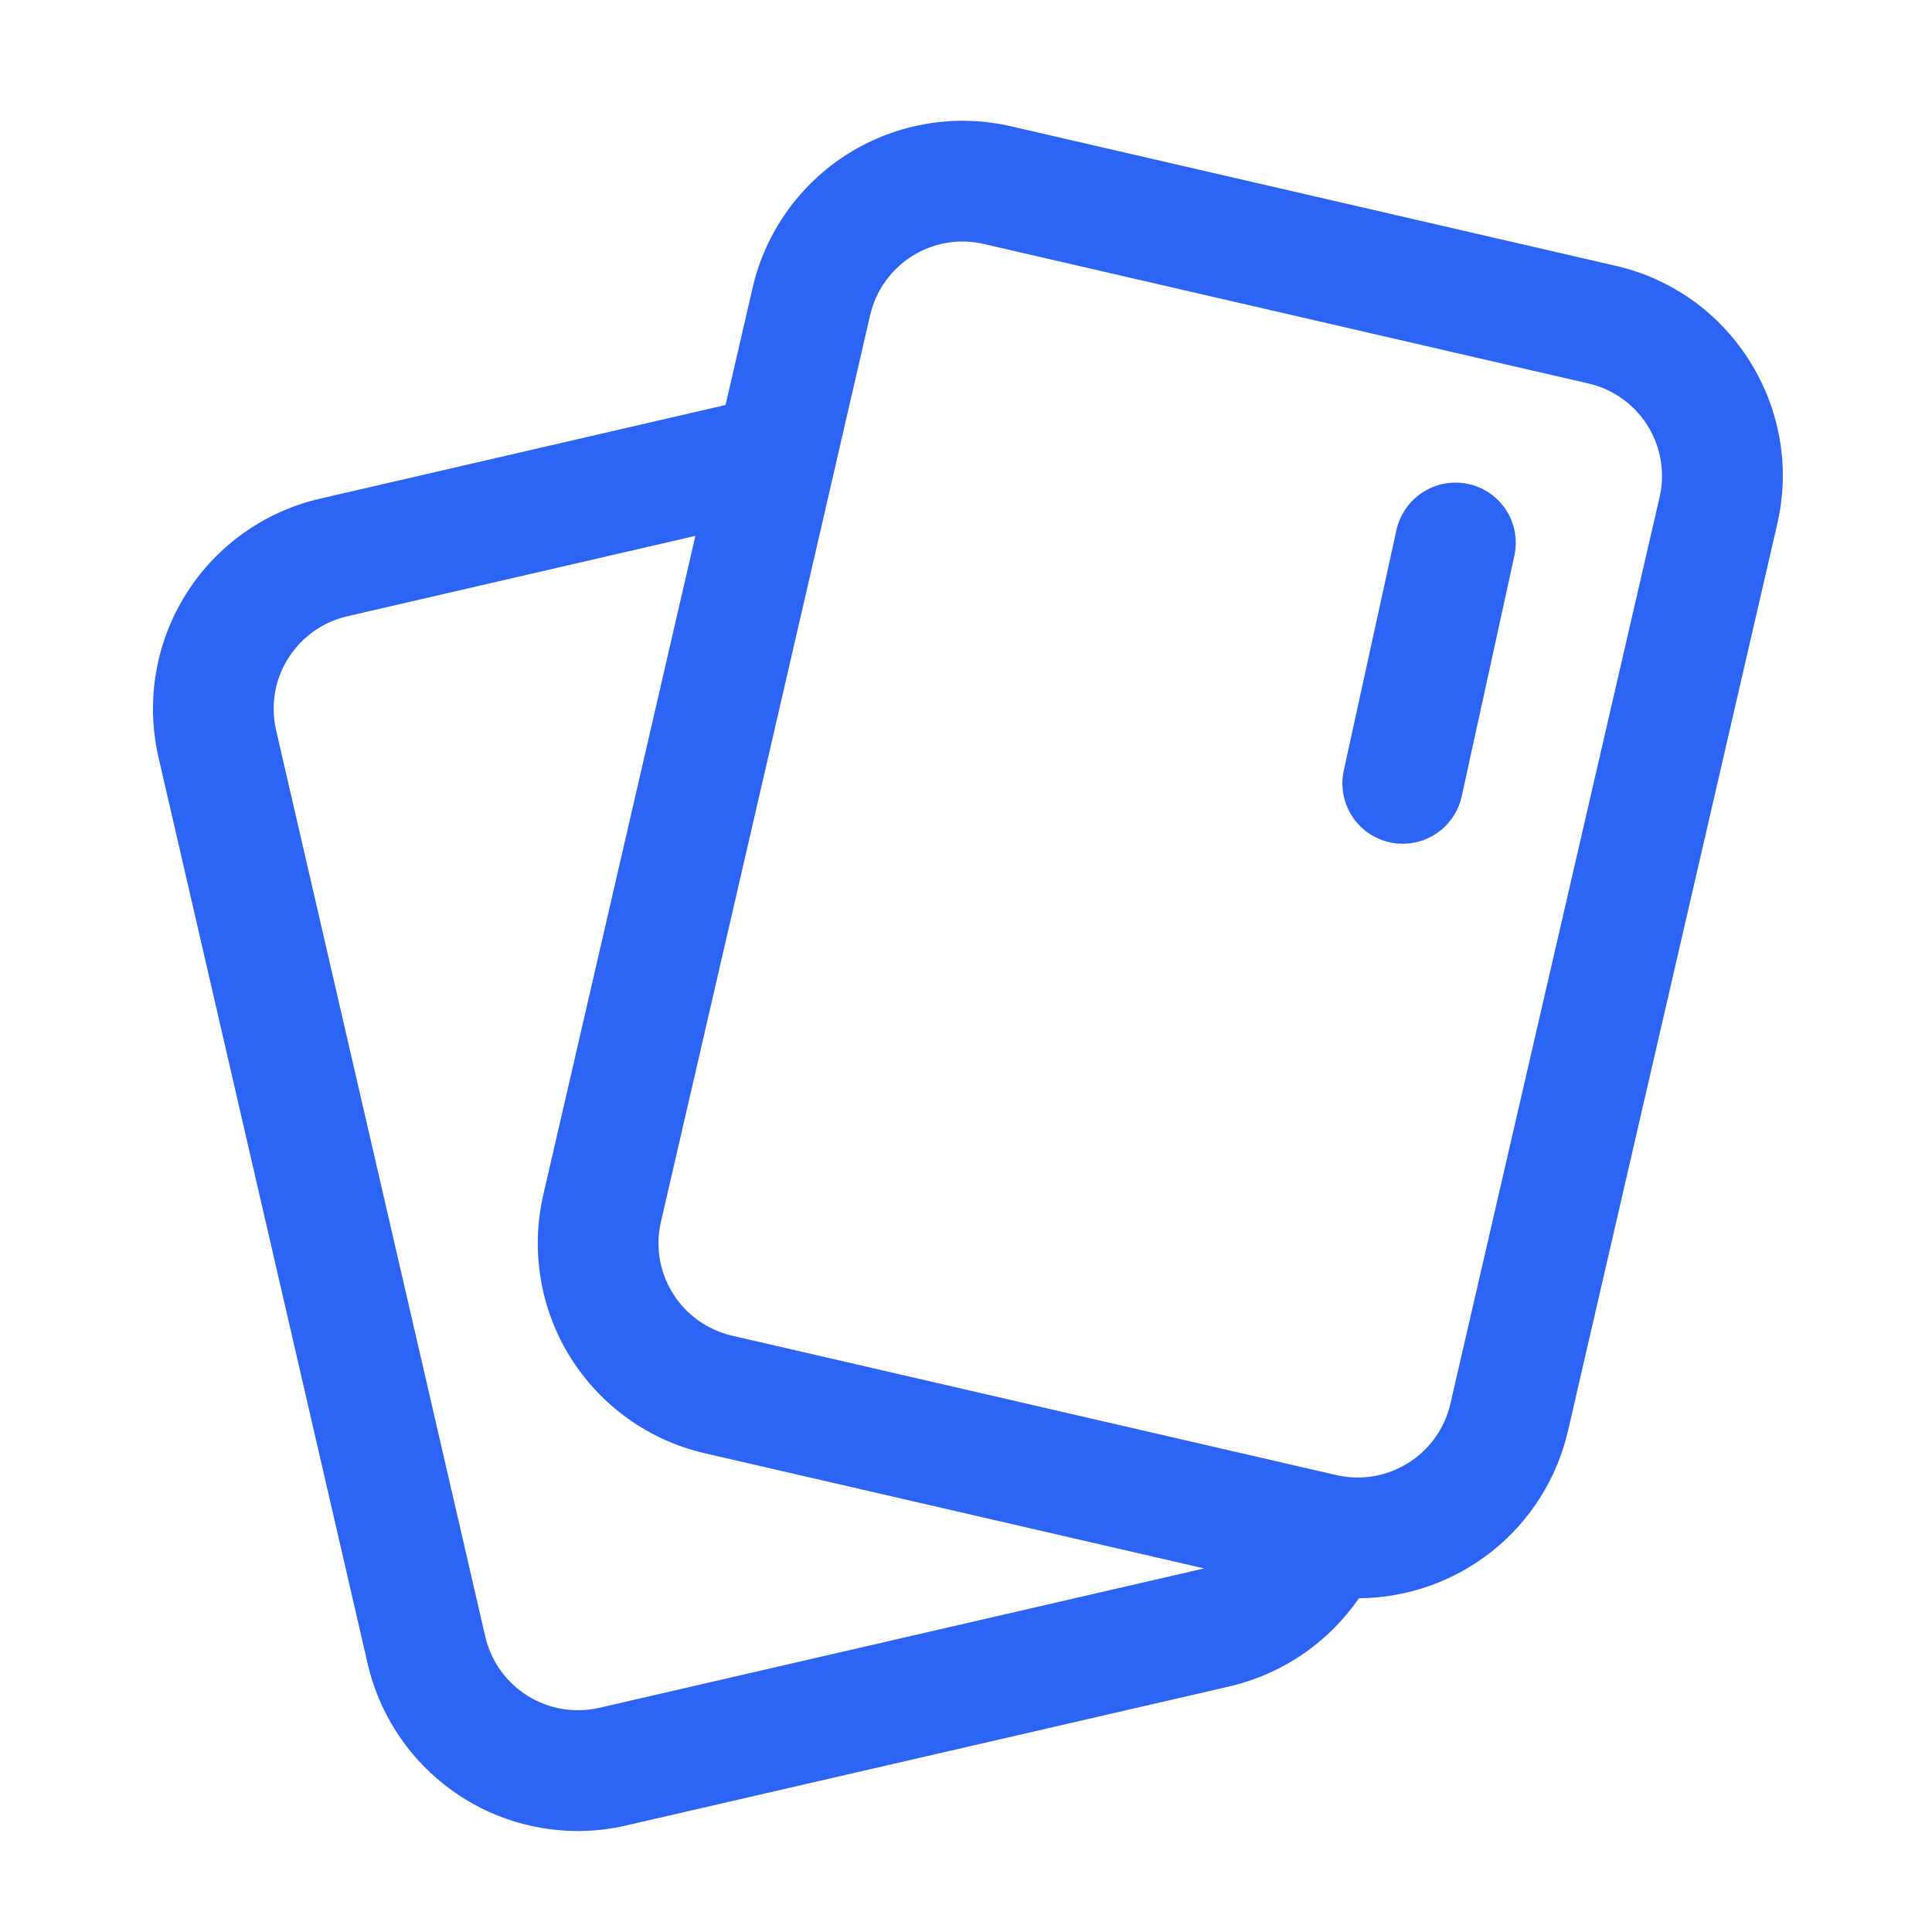 <svg width="24" height="24" viewBox="0 0 24 24" fill="none" xmlns="http://www.w3.org/2000/svg">
<path fill-rule="evenodd" clip-rule="evenodd" d="M21.024 3.73C21.31 3.934 21.553 4.193 21.739 4.492C21.926 4.79 22.052 5.122 22.11 5.468C22.169 5.815 22.157 6.17 22.077 6.513L19.477 17.78C19.34 18.367 19.01 18.891 18.539 19.267C18.068 19.643 17.484 19.85 16.881 19.854C16.504 20.401 15.938 20.79 15.292 20.945L7.777 22.677C7.58 22.723 7.378 22.746 7.175 22.746C6.571 22.745 5.985 22.54 5.512 22.164C5.039 21.788 4.707 21.264 4.569 20.676L1.968 9.405C1.81 8.714 1.931 7.988 2.306 7.387C2.681 6.785 3.279 6.357 3.969 6.196L9.013 5.031L9.349 3.576C9.428 3.233 9.574 2.909 9.778 2.623C9.982 2.337 10.241 2.093 10.539 1.907C10.837 1.721 11.169 1.595 11.516 1.537C11.863 1.479 12.218 1.49 12.56 1.569L20.071 3.302C20.414 3.38 20.738 3.526 21.024 3.73ZM6.554 21.066C6.818 21.231 7.137 21.284 7.44 21.216L14.951 19.485L14.956 19.483L8.755 18.053C8.412 17.974 8.088 17.828 7.802 17.624C7.516 17.419 7.273 17.161 7.086 16.863C6.9 16.564 6.774 16.233 6.717 15.886C6.659 15.539 6.67 15.184 6.749 14.842L8.638 6.657L4.308 7.657C4.005 7.728 3.743 7.917 3.578 8.181C3.413 8.445 3.36 8.764 3.429 9.067L6.03 20.337C6.102 20.639 6.29 20.901 6.554 21.066ZM18.016 17.442L20.616 6.176L20.616 6.176C20.686 5.871 20.632 5.552 20.467 5.287C20.301 5.022 20.037 4.834 19.733 4.764L12.222 3.031C12.072 2.996 11.916 2.991 11.763 3.016C11.611 3.042 11.465 3.097 11.334 3.179C11.203 3.261 11.089 3.368 10.999 3.494C10.909 3.62 10.845 3.762 10.81 3.912L10.378 5.784L10.378 5.787L8.21 15.18C8.14 15.484 8.194 15.803 8.359 16.068C8.525 16.333 8.788 16.521 9.093 16.592L16.604 18.325C16.909 18.394 17.228 18.34 17.492 18.174C17.757 18.009 17.945 17.746 18.016 17.442ZM17.676 6.114C17.843 6.007 18.046 5.97 18.24 6.012C18.336 6.032 18.427 6.072 18.508 6.128C18.589 6.185 18.658 6.256 18.711 6.339C18.765 6.422 18.801 6.515 18.818 6.612C18.835 6.709 18.833 6.808 18.812 6.905L18.158 9.892C18.122 10.059 18.029 10.208 17.896 10.316C17.763 10.423 17.597 10.481 17.427 10.481C17.372 10.482 17.318 10.476 17.265 10.464C17.169 10.443 17.078 10.403 16.997 10.347C16.916 10.29 16.847 10.219 16.794 10.136C16.741 10.053 16.705 9.96 16.687 9.863C16.67 9.766 16.672 9.667 16.693 9.571L17.347 6.583C17.391 6.39 17.509 6.221 17.676 6.114Z" fill="#2C65F6"/>
</svg>
